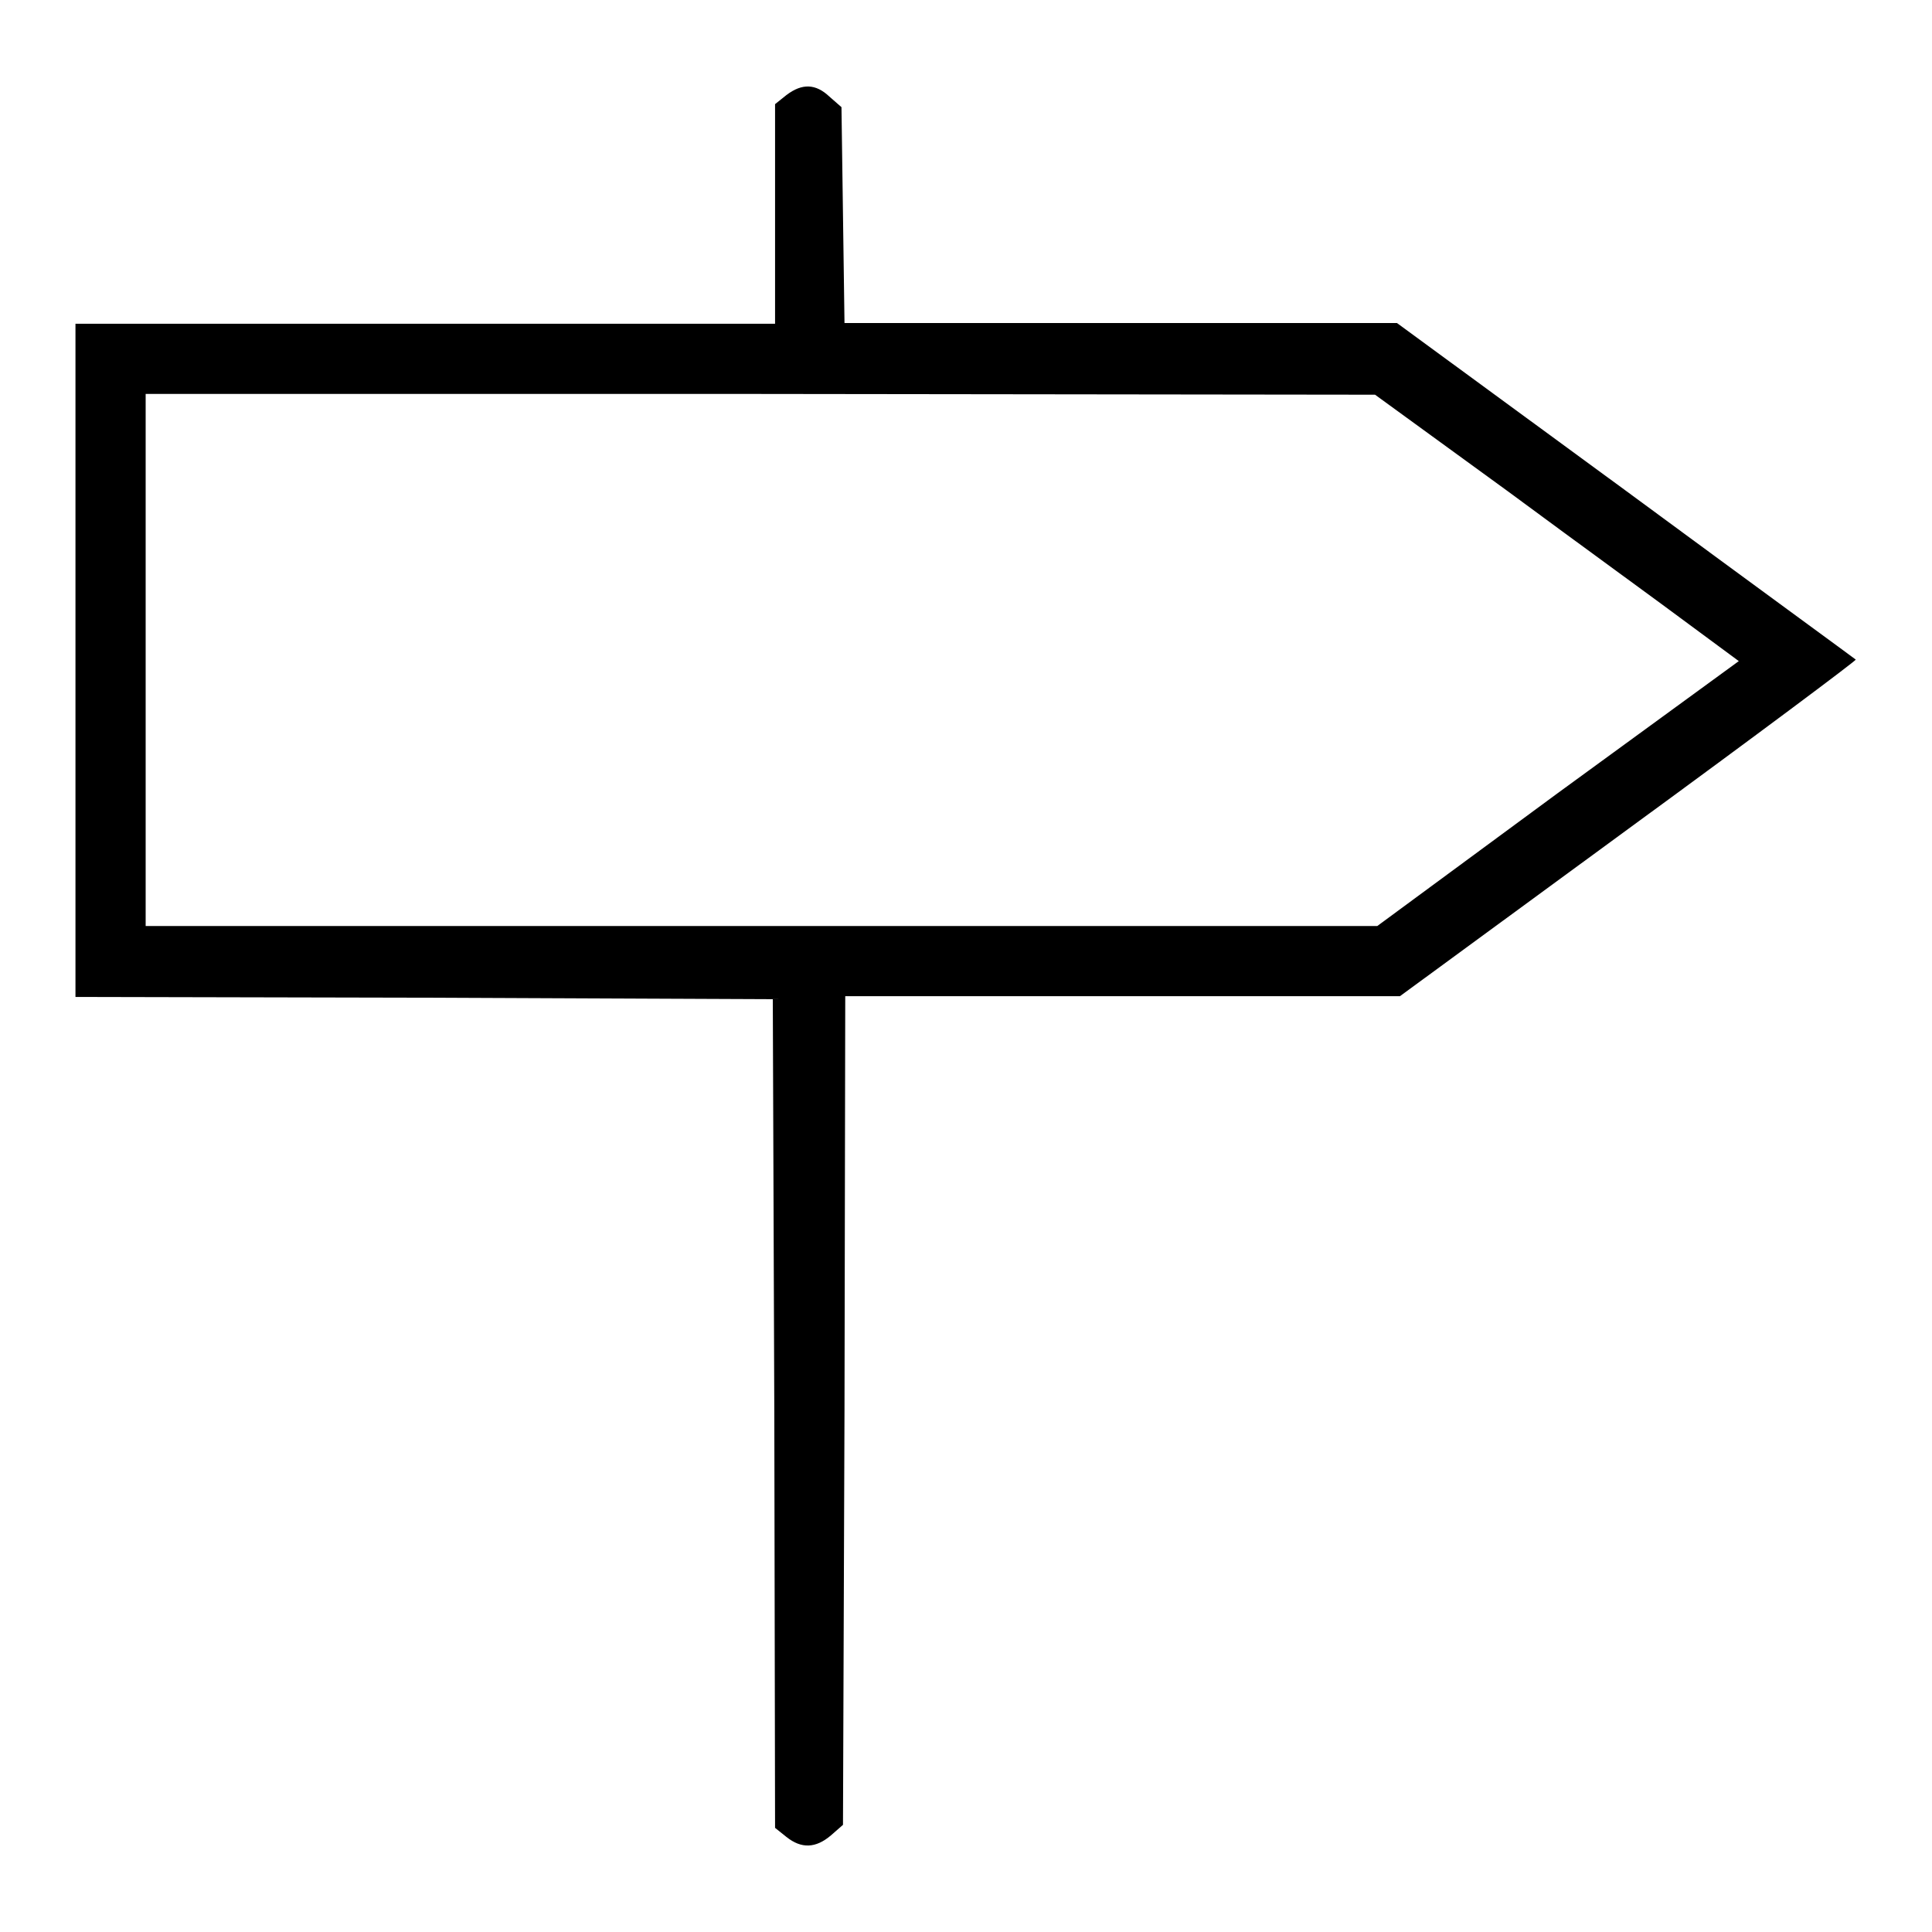 <?xml version="1.0" encoding="utf-8"?>
<!-- Svg Vector Icons : http://www.onlinewebfonts.com/icon -->
<!DOCTYPE svg PUBLIC "-//W3C//DTD SVG 1.1//EN" "http://www.w3.org/Graphics/SVG/1.1/DTD/svg11.dtd">
<svg version="1.1" xmlns="http://www.w3.org/2000/svg" xmlns:xlink="http://www.w3.org/1999/xlink" x="0px" y="0px" viewBox="0 0 256 256" enable-background="new 0 0 256 256" xml:space="preserve">
<g><g><g><path fill="#000000" d="M104.2,12.6l-1.5,1.2v14.6v14.5H56.3H10v44.6v44.6l46.2,0.1l46.2,0.2l0.2,54.9l0.1,54.9l1.5,1.2c2,1.6,3.9,1.5,5.9-0.2l1.6-1.4l0.2-54.9l0.1-54.9h36.8h36.7l30.3-22.2c16.7-12.2,30.2-22.3,30.1-22.4c-0.1-0.1-13.8-10.1-30.5-22.4l-30.3-22.2h-36.6h-36.6l-0.2-14.3l-0.2-14.3l-1.6-1.4C108.1,11.1,106.3,11,104.2,12.6z M199.8,65.1c9.6,7.1,20.5,15,24.1,17.7l6.5,4.8l-24,17.5l-23.9,17.6h-81.6H19.3V87.5V52.2h81.5l81.4,0.1L199.8,65.1z"/></g></g></g>
</svg>